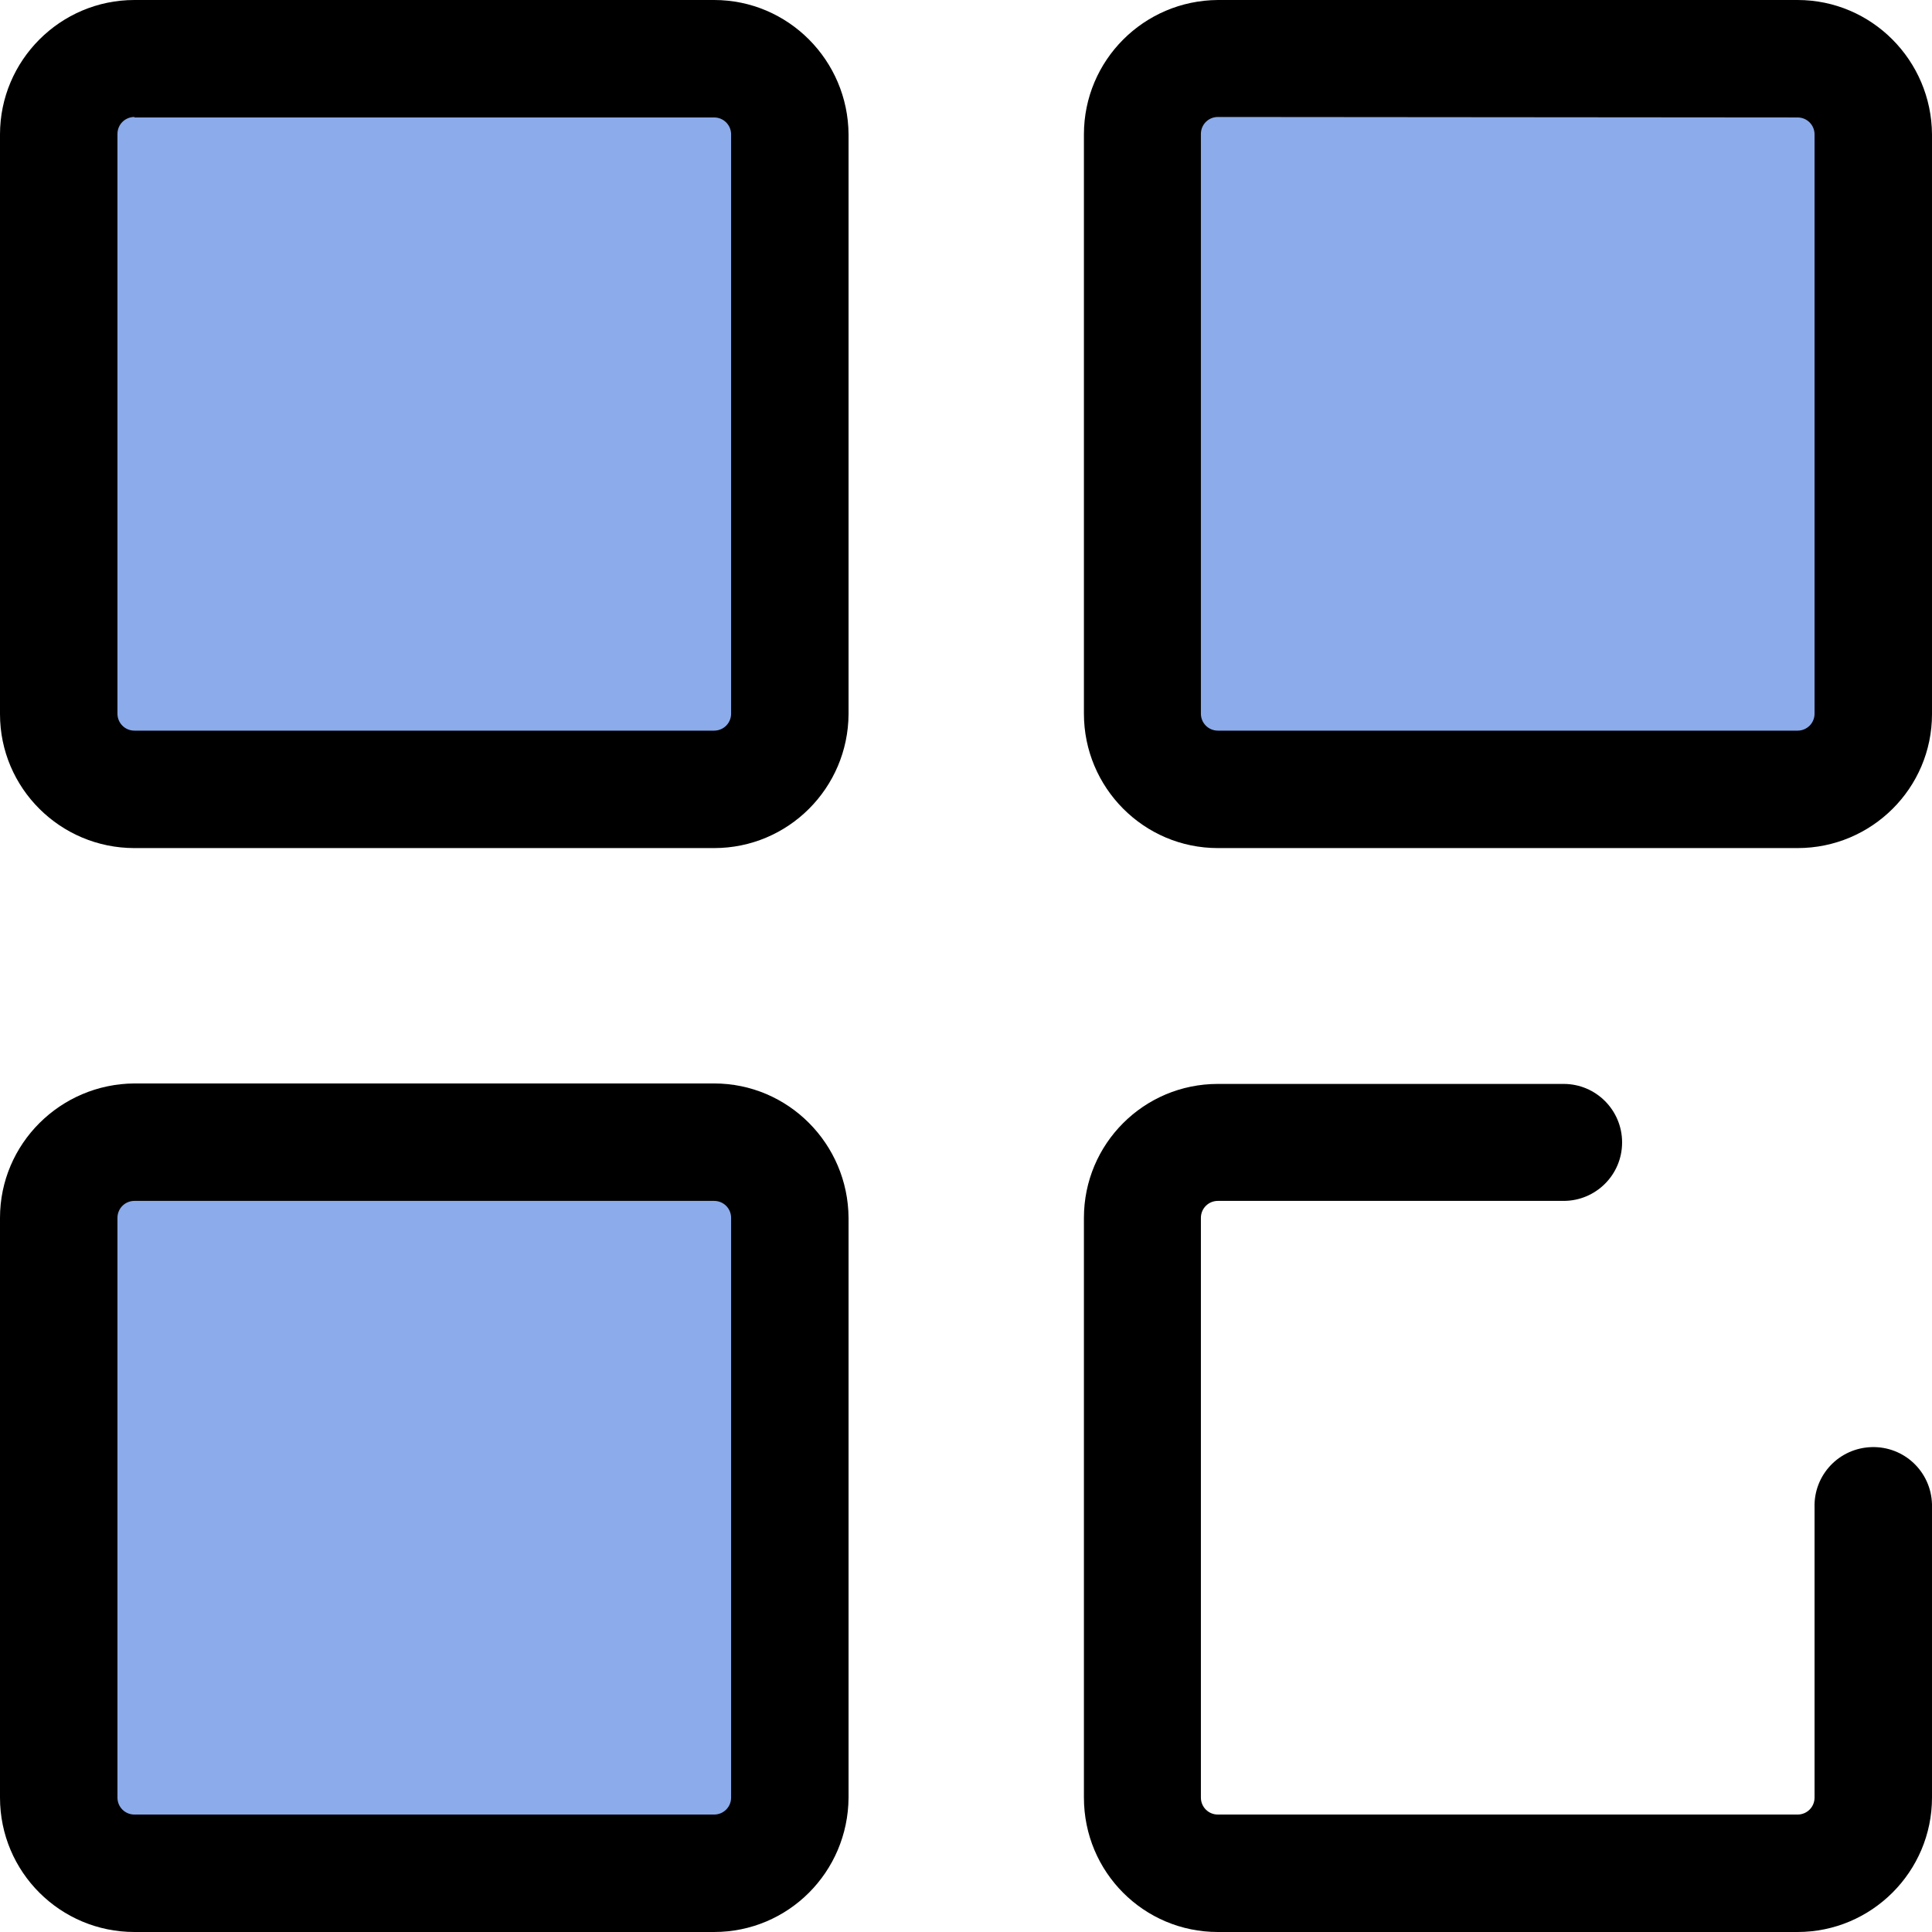 <?xml version="1.0" encoding="utf-8"?>
<!-- Generator: Adobe Illustrator 27.9.6, SVG Export Plug-In . SVG Version: 9.03 Build 54986)  -->
<svg version="1.1" id="Layer_1" xmlns="http://www.w3.org/2000/svg" xmlns:xlink="http://www.w3.org/1999/xlink" x="0px" y="0px"
	 viewBox="0 0 409.6 409.6" style="enable-background:new 0 0 409.6 409.6;" xml:space="preserve">
<style type="text/css">
	.st0{fill:#8BABEB;}
</style>
<path d="M381.1,409.6H258.2c-15.7,0-28.4-12.7-28.4-28.5V258.2c0-15.7,12.7-28.4,28.4-28.4h73.3c6.9,0,12.4,5.6,12.4,12.4
	c0,6.9-5.6,12.4-12.4,12.4c0,0,0,0,0,0h-73.3c-2,0-3.6,1.6-3.6,3.6v122.9c0,2,1.6,3.6,3.6,3.6h122.9c2,0,3.6-1.6,3.6-3.6v-61.5
	c-0.2-6.9,5.2-12.6,12.1-12.8c6.9-0.2,12.6,5.2,12.8,12.1c0,0.2,0,0.5,0,0.7v61.5C409.6,396.8,396.8,409.6,381.1,409.6L381.1,409.6z
	"/>
<path class="st0" d="M12.4,151.4V28.5c0-8.8,7.2-16,16-16h122.9c8.8,0,16,7.2,16,16v122.9c0,8.8-7.2,16-16,16H28.5
	C19.6,167.4,12.5,160.2,12.4,151.4L12.4,151.4z"/>
<path d="M151.4,179.8H28.5C12.8,179.8,0,167.1,0,151.4V28.5C0,12.8,12.8,0,28.5,0h122.9c15.7,0,28.4,12.8,28.5,28.5v122.9
	C179.8,167.1,167.1,179.8,151.4,179.8z M28.5,24.8c-2,0-3.6,1.6-3.6,3.6v122.9c0,2,1.6,3.6,3.6,3.6c0,0,0,0,0,0h122.9
	c2,0,3.6-1.6,3.6-3.6V28.5c0-2-1.6-3.6-3.6-3.6H28.5z"/>
<path class="st0" d="M242.2,151.4V28.5c0-8.8,7.2-16,16-16l0,0h122.9c8.8,0,16,7.2,16,16v122.9c0,8.8-7.2,16-16,16H258.2
	C249.4,167.4,242.2,160.2,242.2,151.4L242.2,151.4z"/>
<path d="M381.1,179.8H258.2c-15.7,0-28.4-12.8-28.4-28.5V28.5c0-15.7,12.7-28.4,28.4-28.5h122.9c15.7,0,28.4,12.8,28.5,28.5v122.9
	C409.6,167.1,396.8,179.8,381.1,179.8L381.1,179.8z M258.2,24.8c-2,0-3.6,1.6-3.6,3.6v122.9c0,2,1.6,3.6,3.6,3.6h122.9
	c2,0,3.6-1.6,3.6-3.6V28.5c0-2-1.6-3.6-3.6-3.6L258.2,24.8z"/>
<path class="st0" d="M12.4,381.1V258.2c0-8.8,7.2-16,16-16h122.9c8.8,0,16,7.2,16,16v122.9c0,8.8-7.2,16-16,16H28.5
	C19.6,397.1,12.5,390,12.4,381.1L12.4,381.1z"/>
<path d="M151.4,409.6H28.5C12.8,409.6,0,396.9,0,381.1V258.2c0-15.7,12.8-28.4,28.5-28.5h122.9c15.7,0,28.4,12.8,28.5,28.5v122.9
	C179.8,396.9,167.1,409.6,151.4,409.6z M28.5,254.6c-2,0-3.6,1.6-3.6,3.6v122.9c0,2,1.6,3.6,3.6,3.6h122.9c2,0,3.6-1.6,3.6-3.6
	V258.2c0-2-1.6-3.6-3.6-3.6L28.5,254.6z"/>
</svg>
